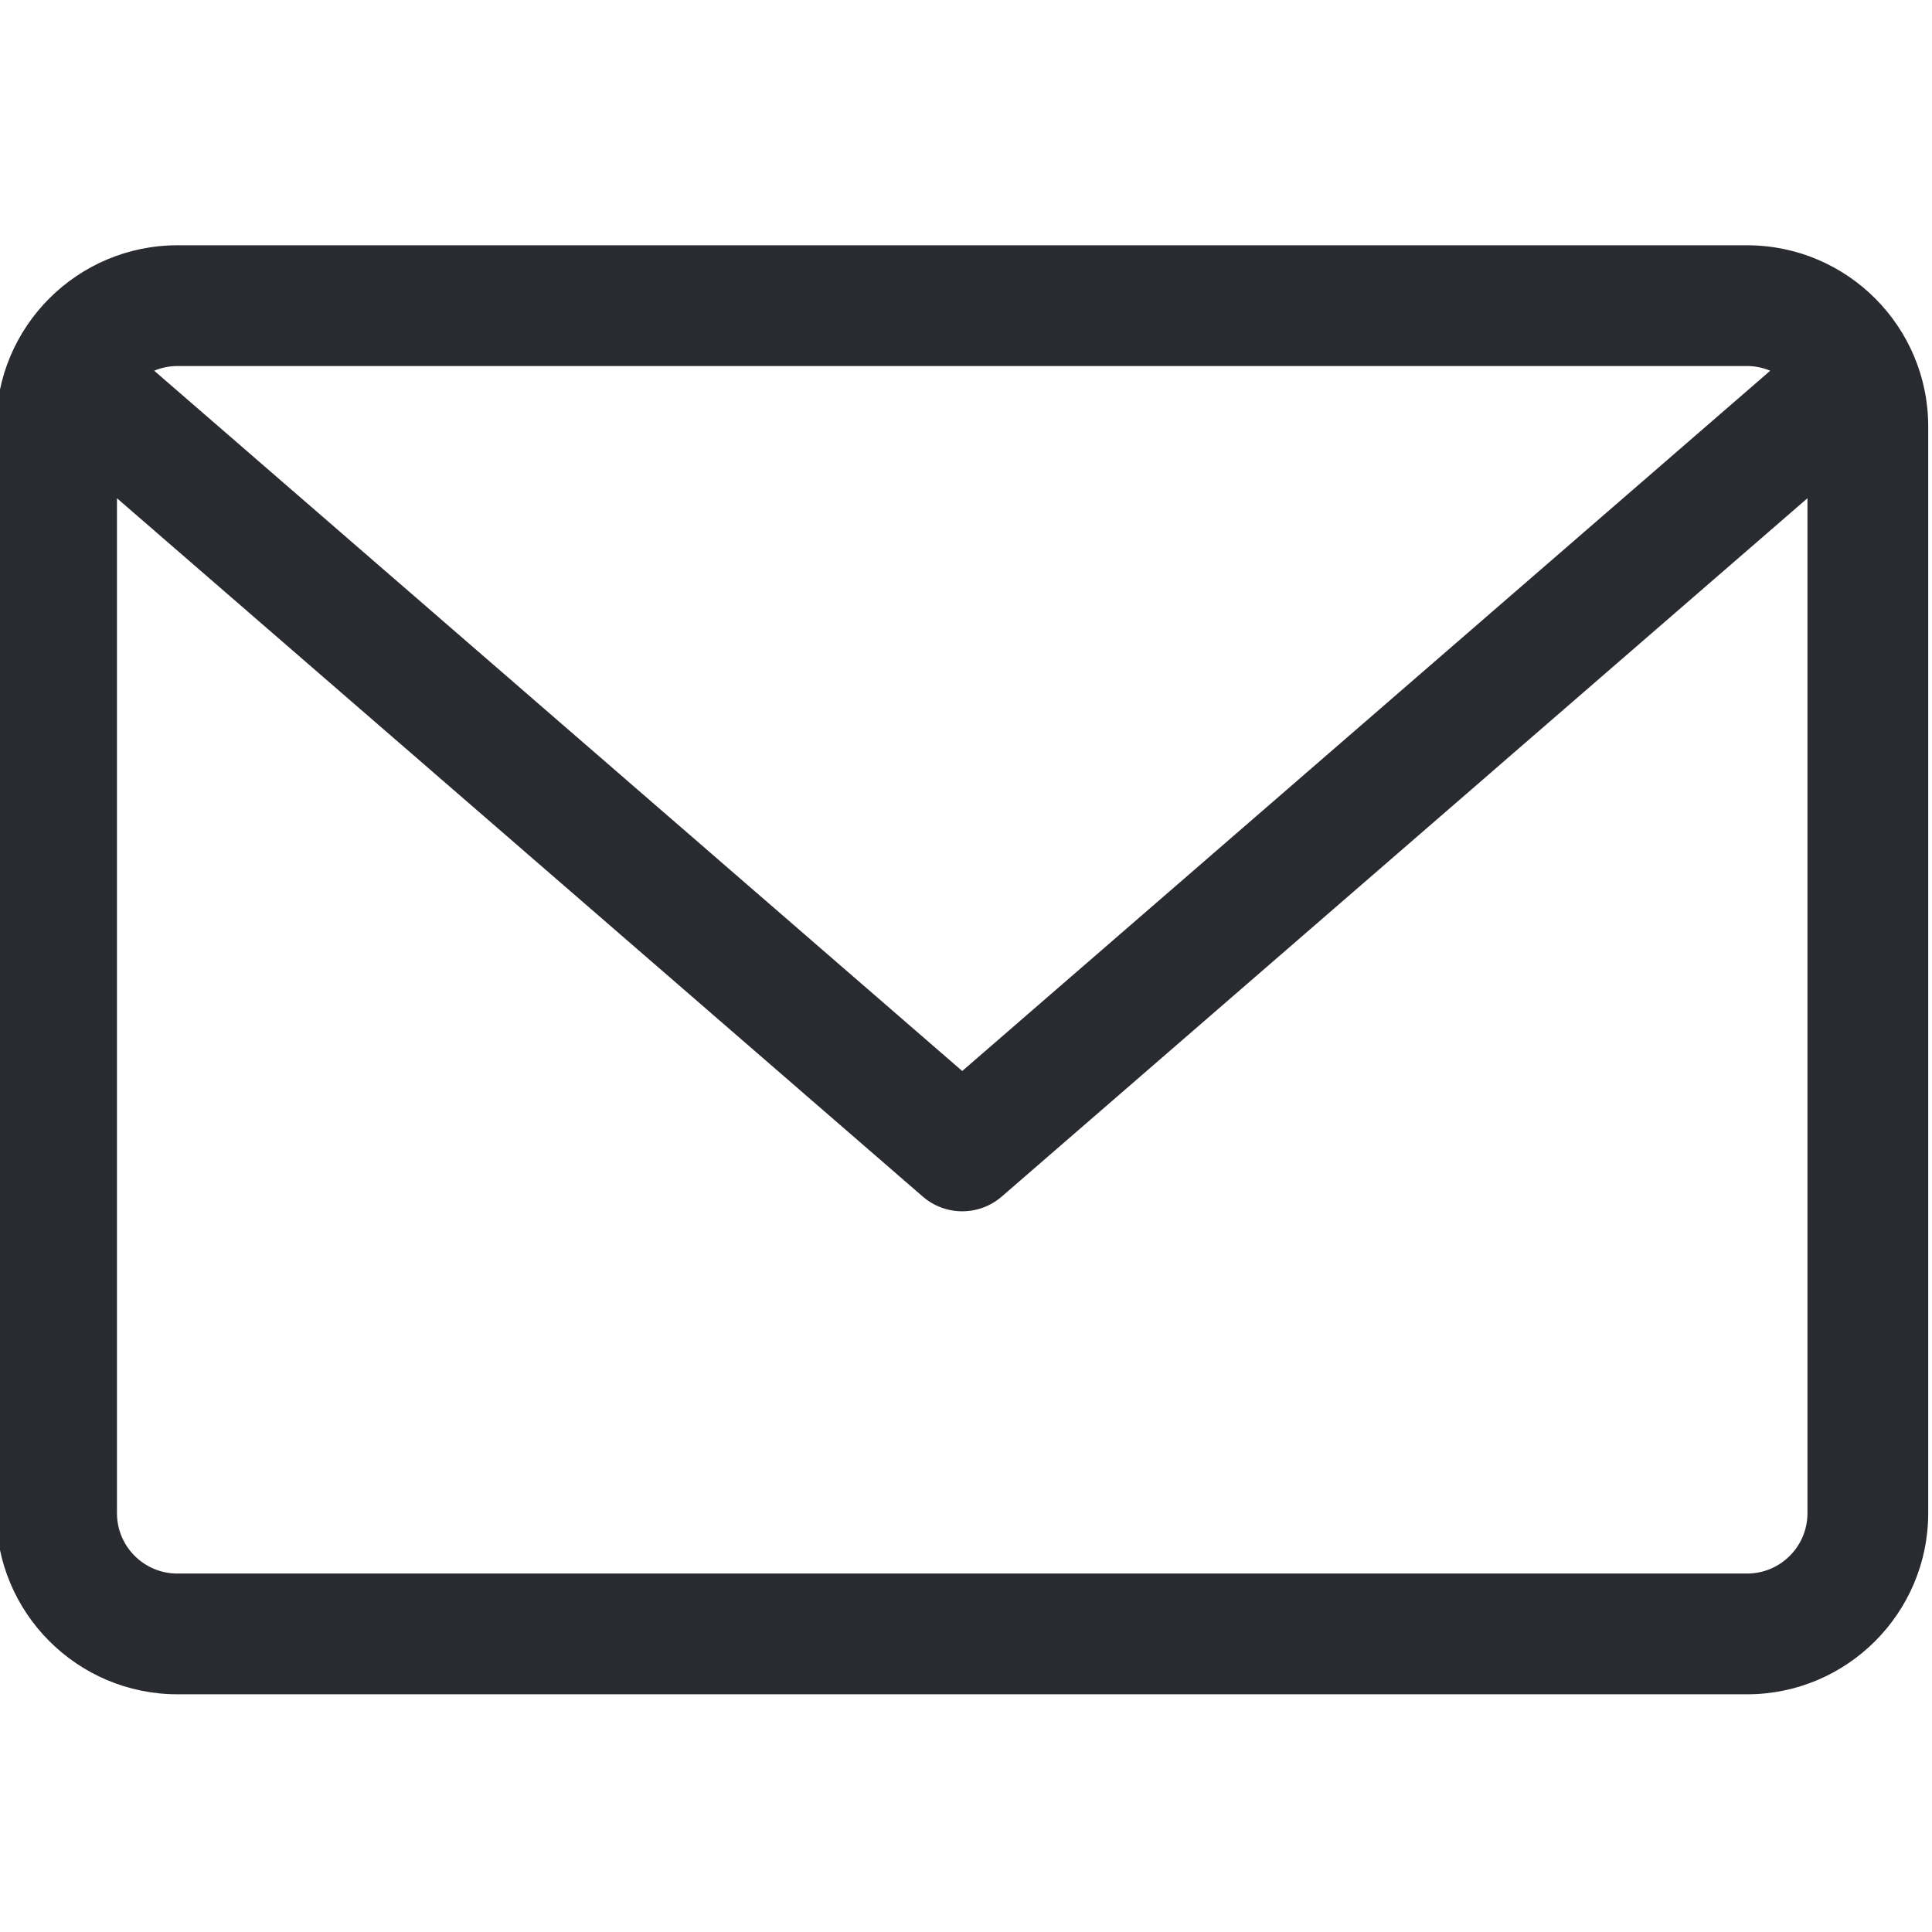 <svg width="26" height="26" viewBox="0 0 26 26" fill="none" xmlns="http://www.w3.org/2000/svg">
<g clip-path="url(#clip0_788_969)">
<path d="M23.512 3.301H2.387C1.043 3.301 -0.051 4.394 -0.051 5.738V20.363C-0.051 21.707 1.043 22.801 2.387 22.801H23.512C24.856 22.801 25.949 21.707 25.949 20.363V5.738C25.949 4.394 24.856 3.301 23.512 3.301ZM23.512 4.926C23.622 4.926 23.727 4.949 23.823 4.989L12.949 14.413L2.075 4.989C2.171 4.949 2.276 4.926 2.387 4.926H23.512ZM23.512 21.176H2.387C1.938 21.176 1.574 20.812 1.574 20.363V6.705L12.417 16.102C12.57 16.235 12.76 16.301 12.949 16.301C13.139 16.301 13.329 16.235 13.482 16.102L24.324 6.705V20.363C24.324 20.812 23.96 21.176 23.512 21.176Z" fill="#292B31"/>
</g>
<defs>
<clipPath id="clip0_788_969">
<rect width="26" height="26" fill="white"/>
</clipPath>
</defs>
</svg>
